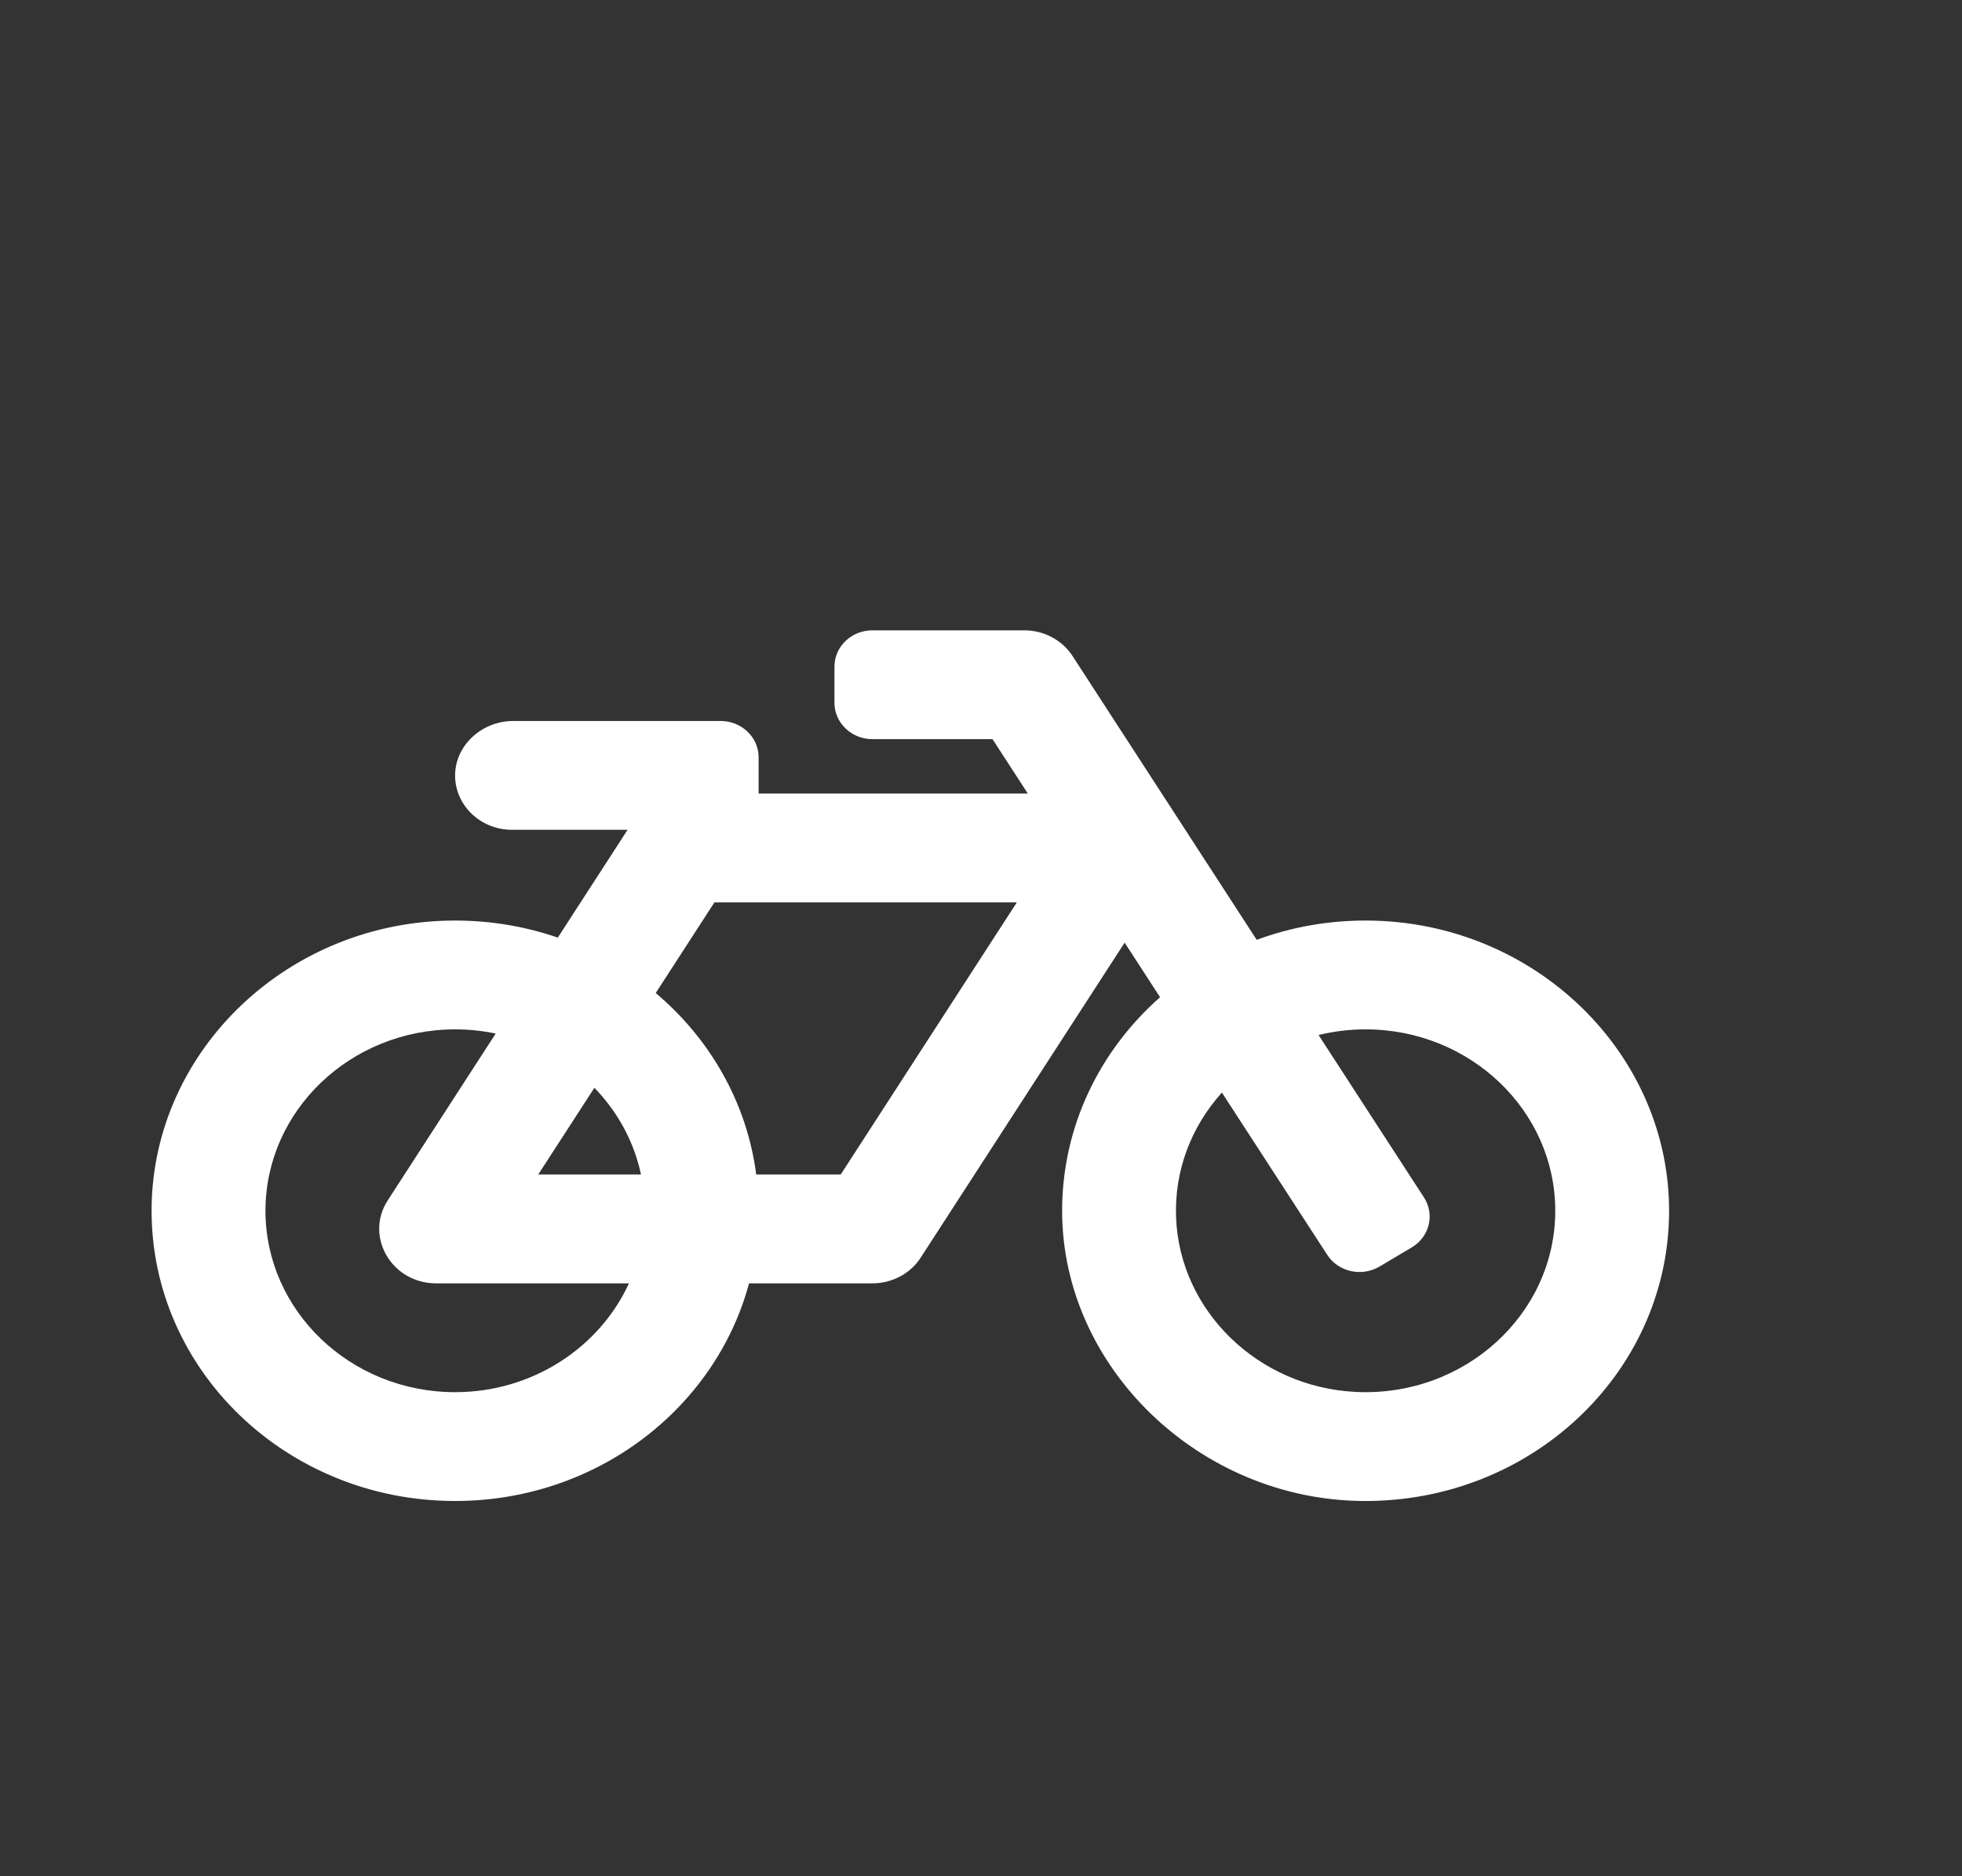 <svg width="23" height="22" viewBox="0 0 23 22" fill="none" xmlns="http://www.w3.org/2000/svg">
<rect x="0" y="0" width="23" height="22" fill="#333333" stroke="none"/>
<path d="M16.023 10.794C15.568 10.792 15.133 10.872 14.732 11.02L12.573 7.692C12.513 7.6 12.43 7.524 12.33 7.471C12.231 7.418 12.12 7.391 12.006 7.391H10.227C9.982 7.391 9.782 7.581 9.782 7.816V8.241C9.782 8.476 9.982 8.667 10.227 8.667H11.635L12.049 9.305H8.893V8.879C8.893 8.645 8.694 8.454 8.448 8.454H6.017C5.644 8.454 5.329 8.746 5.335 9.104C5.342 9.451 5.638 9.73 6.002 9.73H7.357L6.539 10.994C6.166 10.865 5.763 10.795 5.344 10.794C3.392 10.789 1.789 12.309 1.777 14.177C1.766 16.065 3.363 17.6 5.335 17.6C6.993 17.6 8.386 16.515 8.781 15.048H10.227C10.341 15.048 10.453 15.02 10.552 14.967C10.651 14.914 10.735 14.838 10.794 14.745L13.184 11.053L13.599 11.693C12.892 12.317 12.449 13.211 12.451 14.204C12.455 16.034 14.06 17.582 15.973 17.6C17.936 17.618 19.536 16.116 19.566 14.25C19.596 12.364 17.995 10.801 16.023 10.794ZM6.968 12.755C7.239 13.035 7.432 13.384 7.514 13.771H6.31L6.968 12.755ZM5.335 16.324C4.109 16.324 3.112 15.37 3.112 14.197C3.112 13.024 4.109 12.07 5.335 12.07C5.498 12.07 5.657 12.087 5.811 12.119L4.546 14.074C4.271 14.498 4.591 15.048 5.113 15.048H7.373C7.029 15.798 6.245 16.324 5.335 16.324ZM9.856 13.771H8.865C8.755 12.927 8.322 12.179 7.687 11.644L8.375 10.581H11.92L9.856 13.771ZM15.889 16.321C14.748 16.263 13.831 15.372 13.787 14.28C13.764 13.719 13.971 13.203 14.324 12.811L15.559 14.714C15.689 14.914 15.963 14.975 16.172 14.851L16.549 14.627C16.758 14.503 16.822 14.241 16.693 14.041L15.457 12.136C15.637 12.092 15.822 12.07 16.009 12.07C17.235 12.07 18.232 13.024 18.232 14.197C18.232 15.408 17.169 16.385 15.889 16.321Z" fill="white"/>
</svg>
